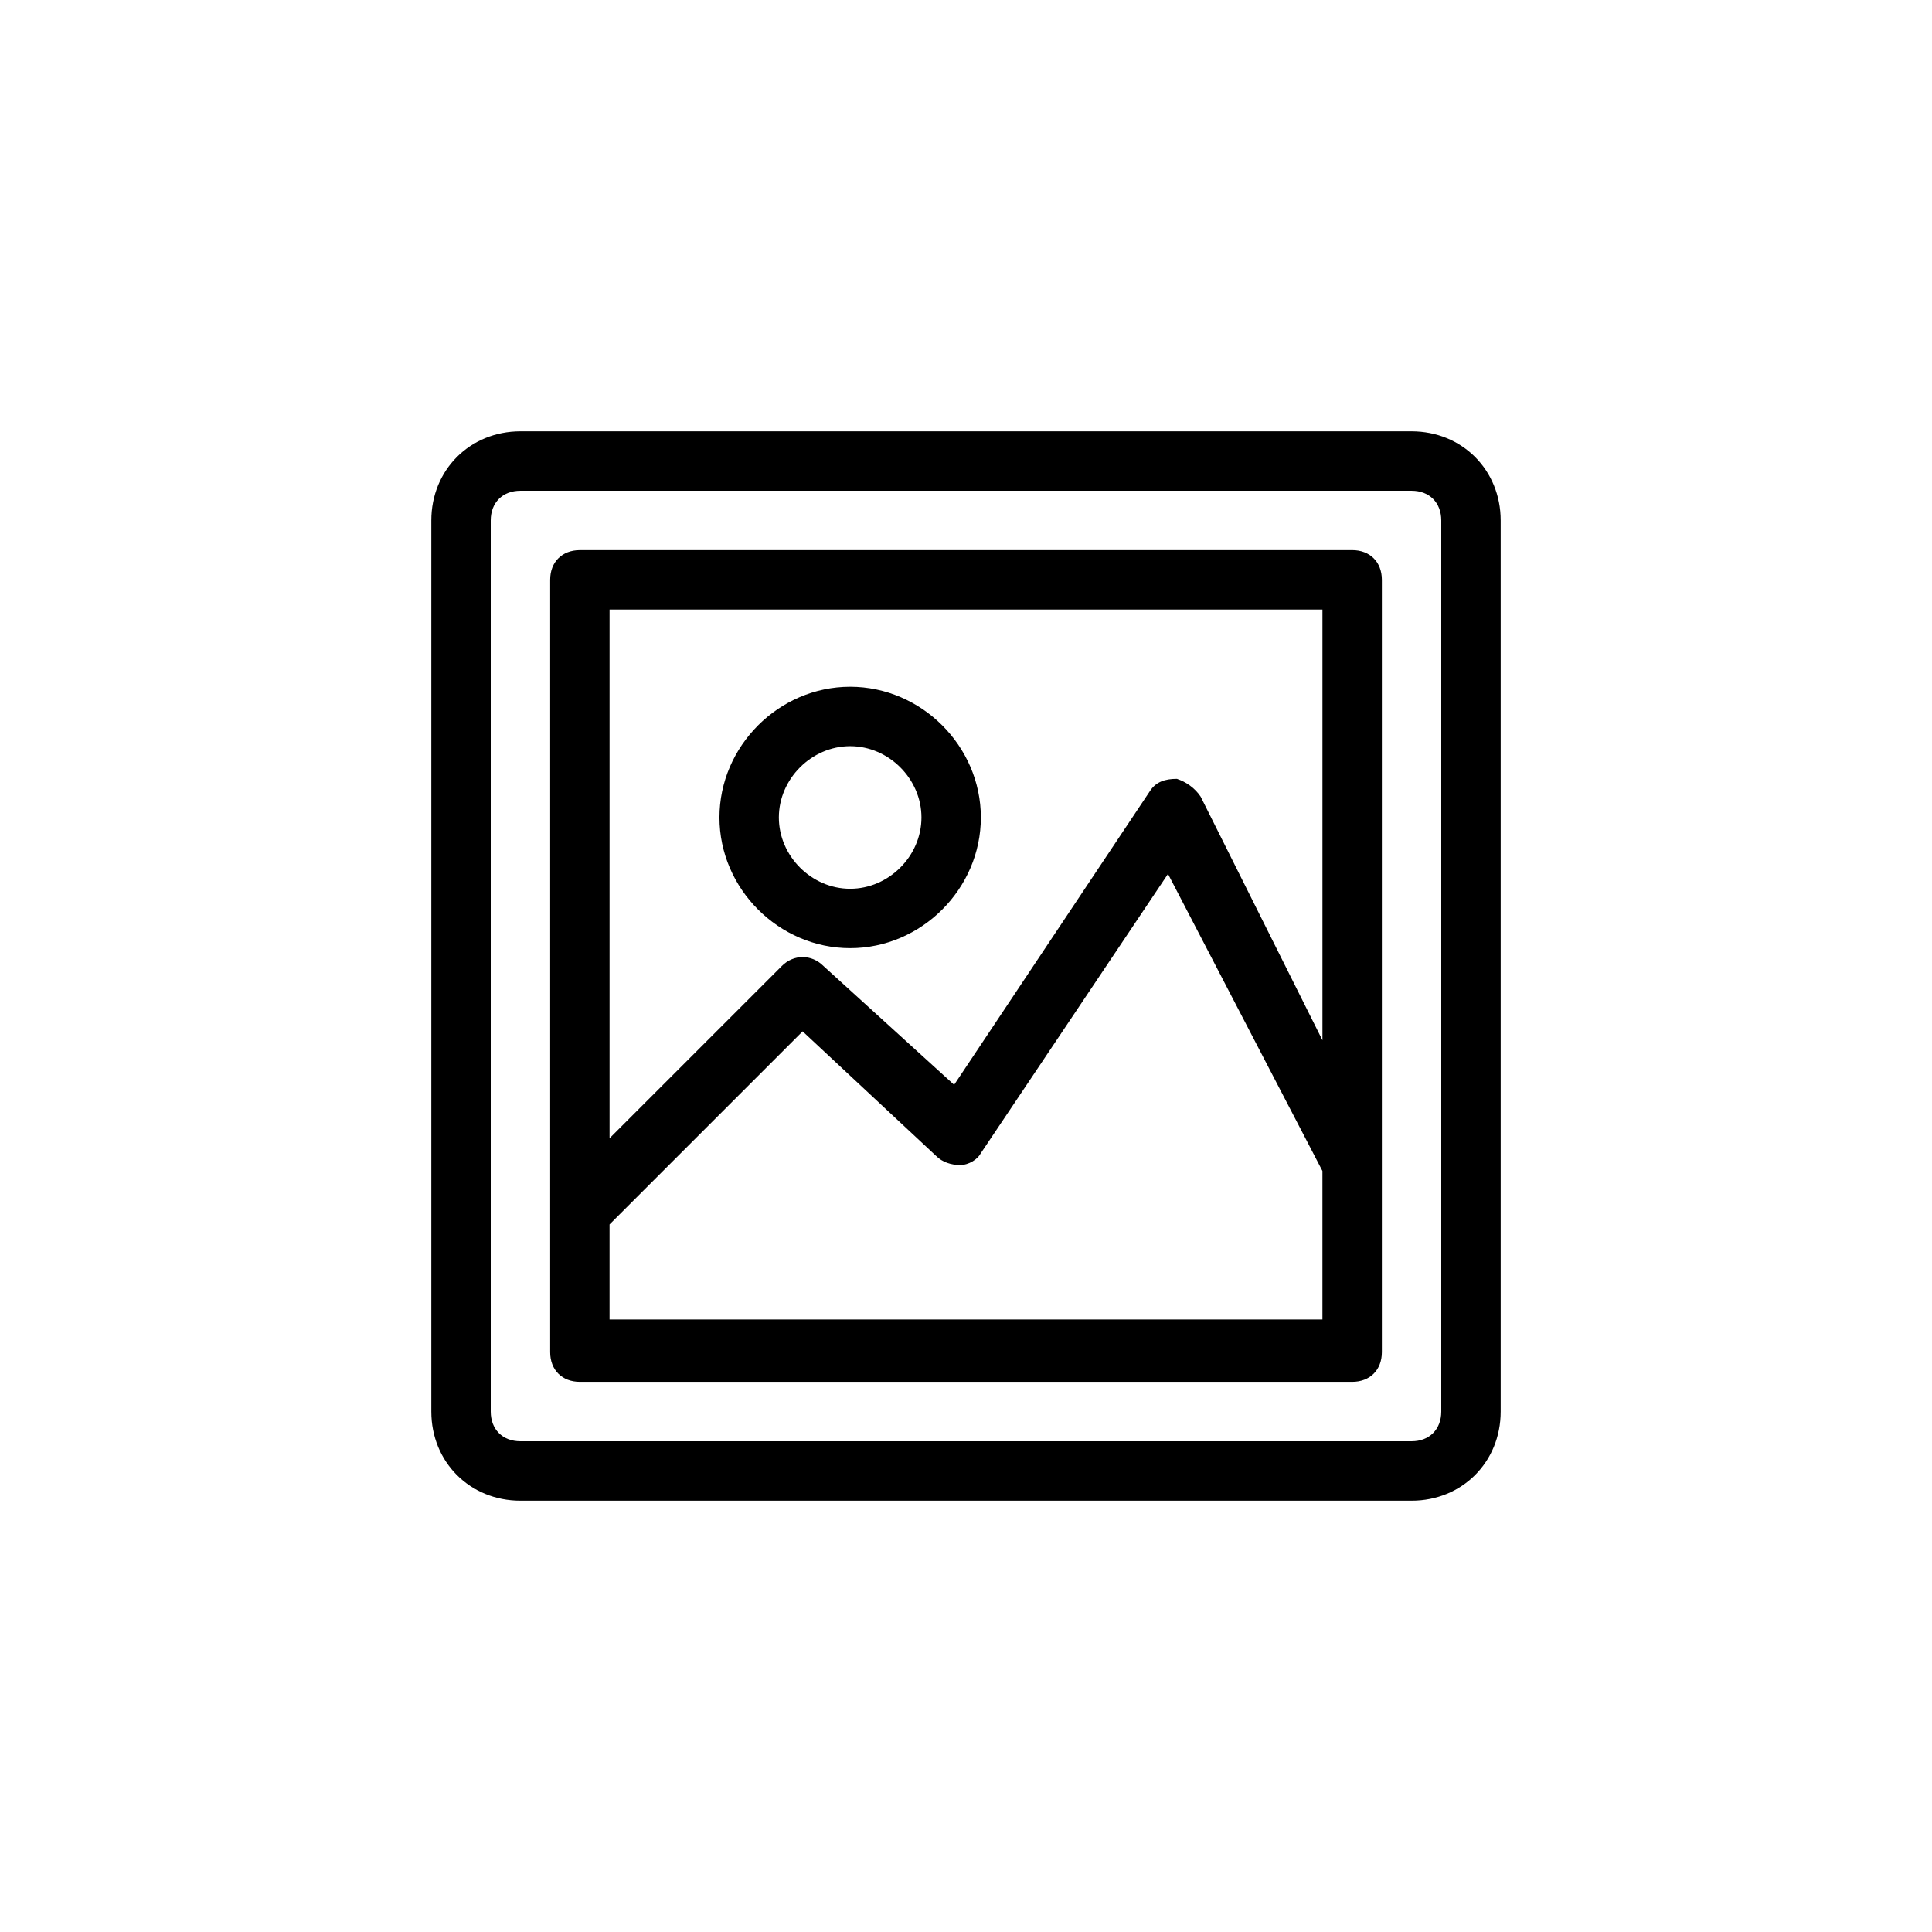 <?xml version="1.0" encoding="UTF-8"?>
<!-- Uploaded to: ICON Repo, www.svgrepo.com, Generator: ICON Repo Mixer Tools -->
<svg fill="#000000" width="800px" height="800px" version="1.1" viewBox="144 144 512 512" xmlns="http://www.w3.org/2000/svg">
 <g>
  <path d="m518.08 541.7h-236.16c-13.383 0-23.617-10.234-23.617-23.617v-236.16c0-13.383 10.234-23.617 23.617-23.617h236.16c13.383 0 23.617 10.234 23.617 23.617v236.16c0 13.383-10.234 23.617-23.617 23.617zm-236.16-267.65c-4.723 0-7.871 3.148-7.871 7.871v236.16c0 4.723 3.148 7.871 7.871 7.871h236.16c4.723 0 7.871-3.148 7.871-7.871v-236.16c0-4.723-3.148-7.871-7.871-7.871z"/>
  <path d="m502.34 289.79h-204.67c-4.723 0-7.871 3.148-7.871 7.871v204.67c0 4.723 3.148 7.871 7.871 7.871h204.67c4.723 0 7.871-3.148 7.871-7.871v-204.67c0-4.727-3.148-7.875-7.871-7.875zm-7.875 15.746v114.14l-32.273-64.551c-1.574-2.363-3.938-3.938-6.297-4.723-3.148 0-5.512 0.789-7.086 3.148l-51.957 77.934-34.637-31.488c-3.148-3.148-7.871-3.148-11.02 0l-45.656 45.656v-140.12zm-188.93 188.93v-25.977l51.168-51.168 35.426 33.062c1.574 1.574 3.938 2.363 6.297 2.363 2.363 0 4.723-1.574 5.512-3.148l49.594-73.996 40.93 78.719v39.359h-188.93z"/>
  <path d="m369.3 395.27c-18.895 0-34.637-15.742-34.637-34.637s15.742-34.637 34.637-34.637 34.637 15.742 34.637 34.637-15.742 34.637-34.637 34.637zm0-53.527c-10.234 0-18.895 8.66-18.895 18.895s8.66 18.895 18.895 18.895 18.895-8.66 18.895-18.895-8.66-18.895-18.895-18.895z"/>
 </g>
</svg>